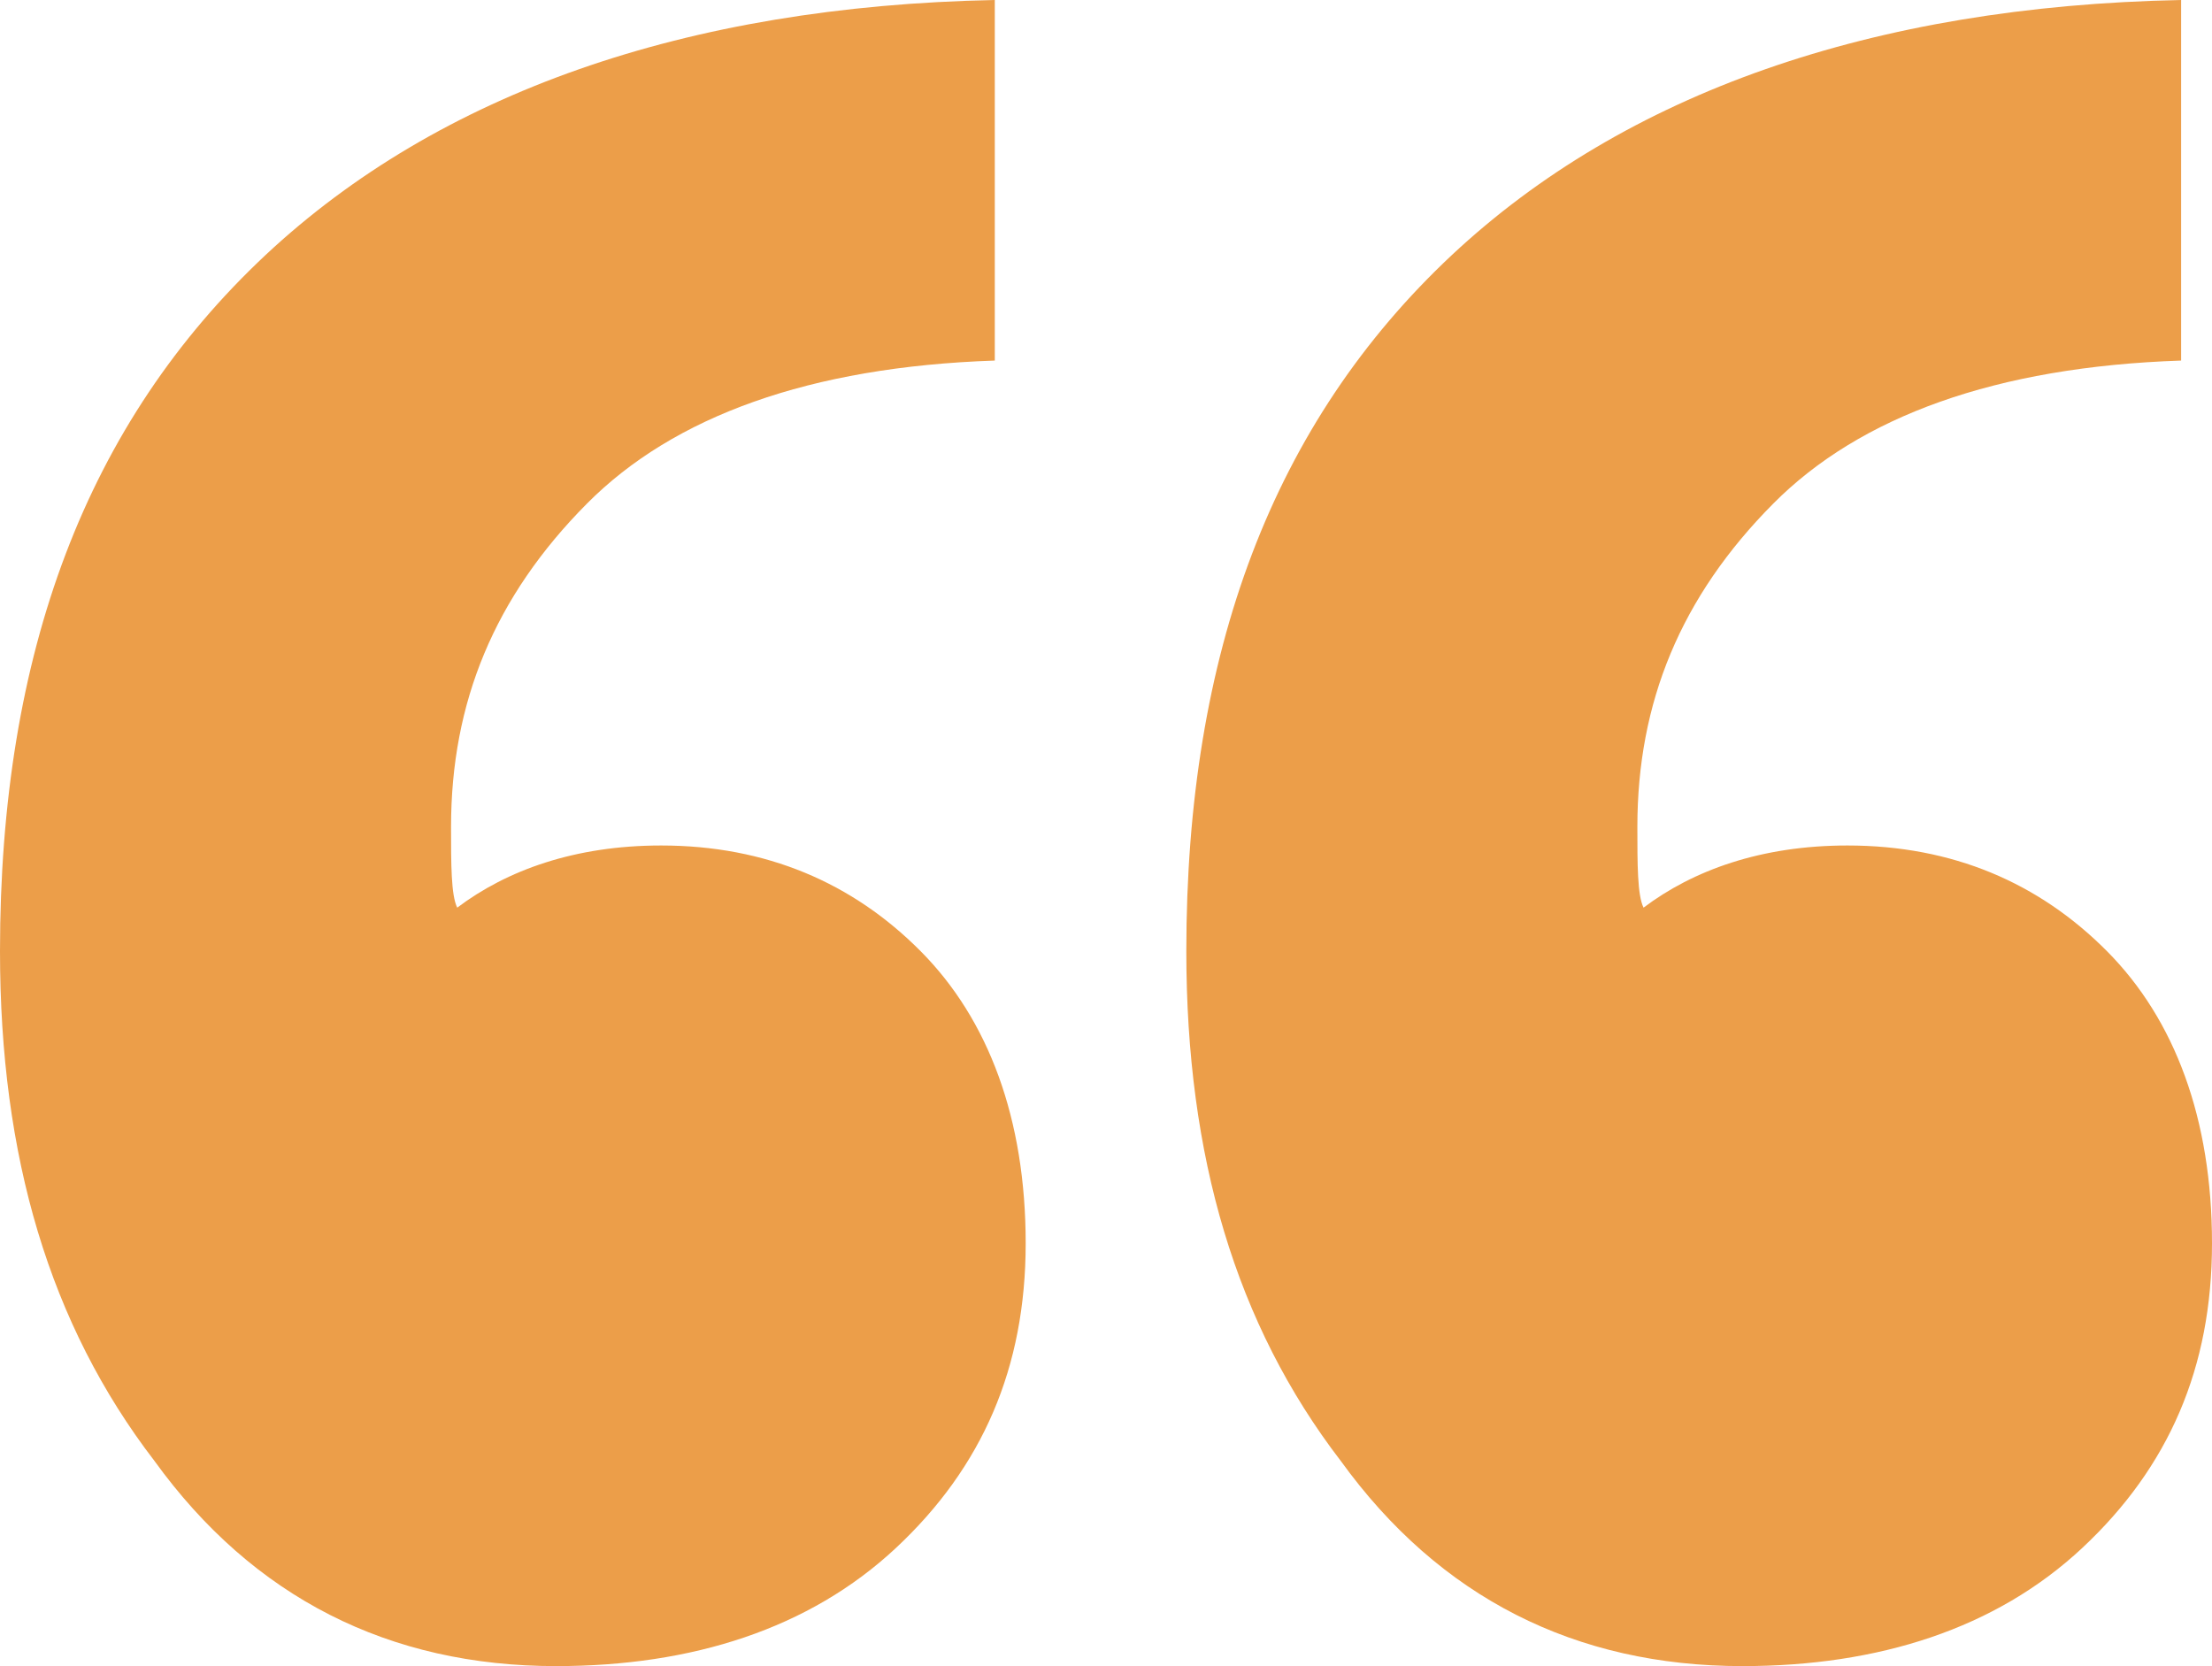<?xml version="1.0" encoding="UTF-8"?>
<svg xmlns="http://www.w3.org/2000/svg" width="77" height="58" viewBox="0 0 77 58" fill="none">
  <path d="M5.377 50.858C8.818 55.619 13.55 58 19.358 58C24.089 58 28.176 56.702 31.187 53.888C34.198 51.075 35.704 47.612 35.704 43.284C35.704 38.955 34.413 35.492 32.047 33.112C29.682 30.731 26.67 29.433 23.014 29.433C20.003 29.433 17.637 30.299 15.916 31.597C15.701 31.164 15.701 30.082 15.701 28.784C15.701 24.455 17.207 20.776 20.433 17.53C23.444 14.5 28.176 12.769 34.629 12.552V0C23.874 0.216 15.271 3.246 9.249 8.873C3.011 14.716 0 22.724 0 33.112C0 40.254 1.721 46.097 5.377 50.858ZM46.673 50.858C50.114 55.619 54.846 58 60.654 58C65.385 58 69.472 56.702 72.483 53.888C75.494 51.075 77 47.612 77 43.284C77 38.955 75.71 35.492 73.344 33.112C70.978 30.731 67.966 29.433 64.31 29.433C61.299 29.433 58.933 30.299 57.212 31.597C56.997 31.164 56.997 30.082 56.997 28.784C56.997 24.455 58.503 20.776 61.729 17.53C64.74 14.5 69.472 12.769 75.925 12.552V0C65.17 0.216 56.567 3.246 50.545 8.873C44.307 14.716 41.296 22.724 41.296 33.112C41.296 40.254 43.017 46.097 46.673 50.858Z" fill="#EC9E49"></path>
</svg>
